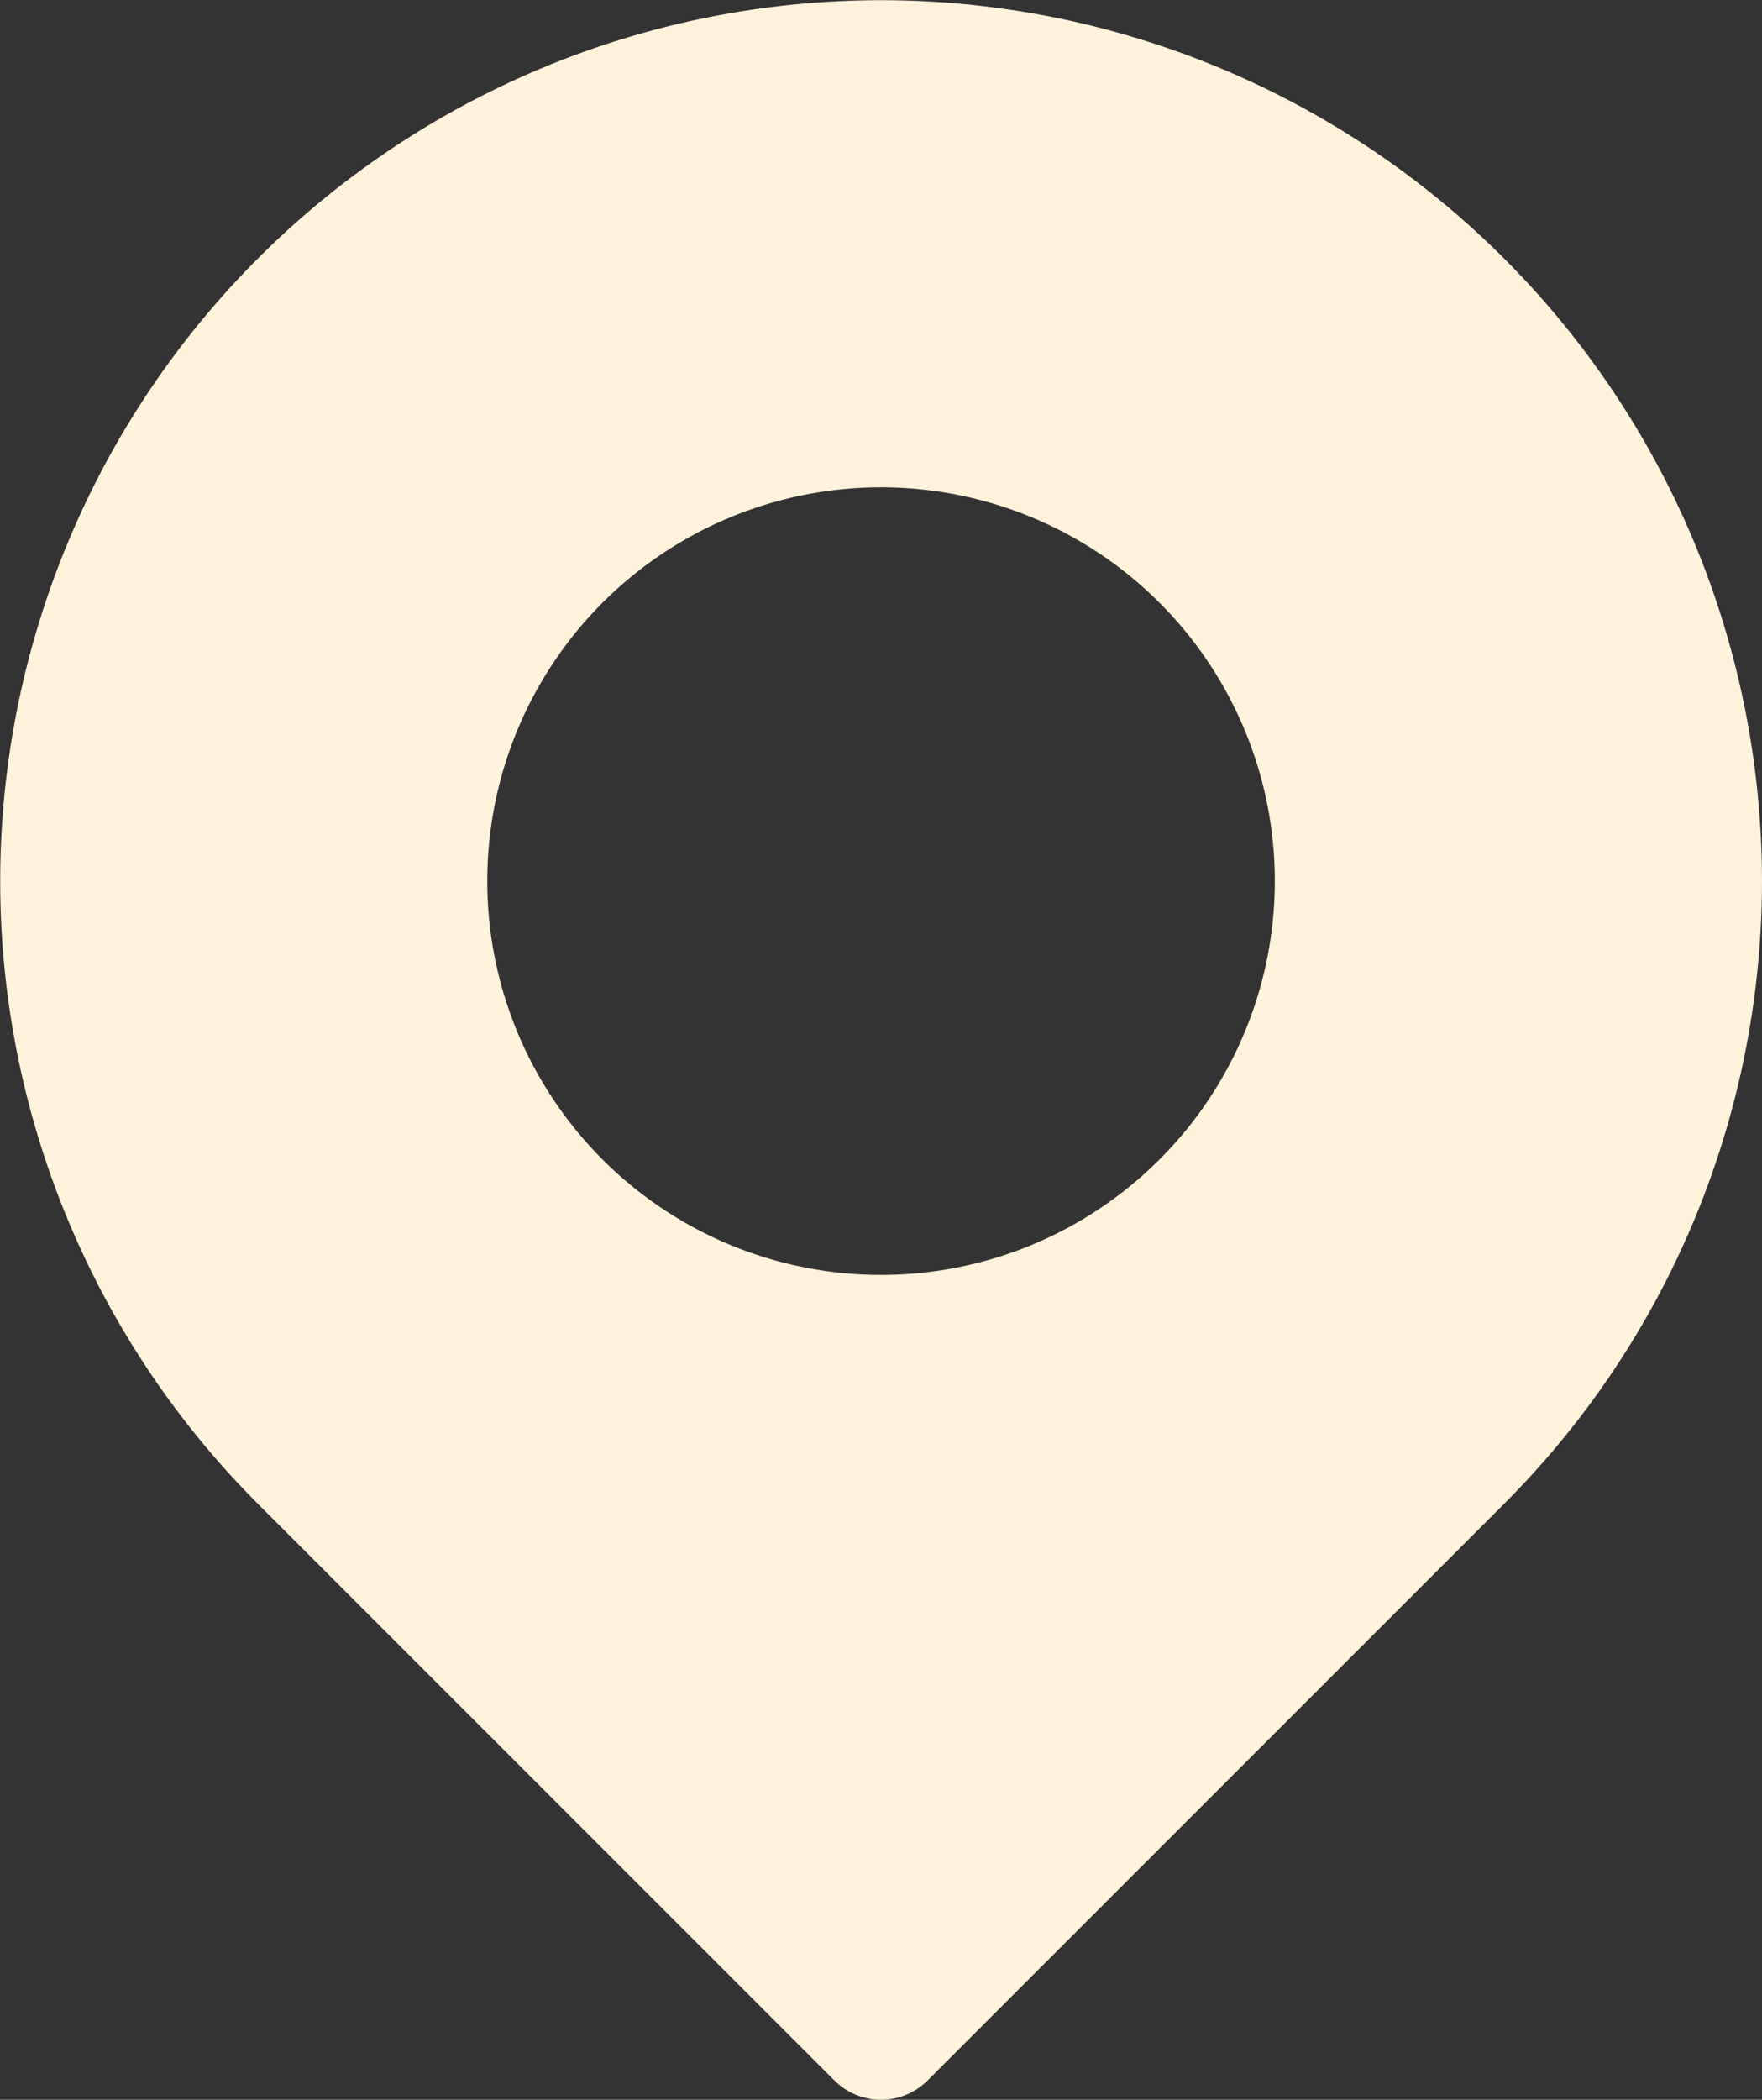 <?xml version="1.0" encoding="UTF-8"?>
<svg xmlns="http://www.w3.org/2000/svg" width="18.263" height="21.76" viewBox="0 0 18.263 21.76">
  <rect x="0" y="0" width="18.263" height="21.76" fill="#333333" stroke="none"/>
  <path id="Tracé_24" data-name="Tracé 24" d="M56.727,2.676A9.129,9.129,0,0,0,43.816,15.587l5.973,5.973a.682.682,0,0,0,.965,0l5.973-5.973A9.125,9.125,0,0,0,56.727,2.676Zm-3.57,9.341a4.081,4.081,0,1,1,0-5.772A4.079,4.079,0,0,1,53.157,12.017Z" transform="translate(-41.14 0)" fill="#FFF2DB"></path>
</svg>
